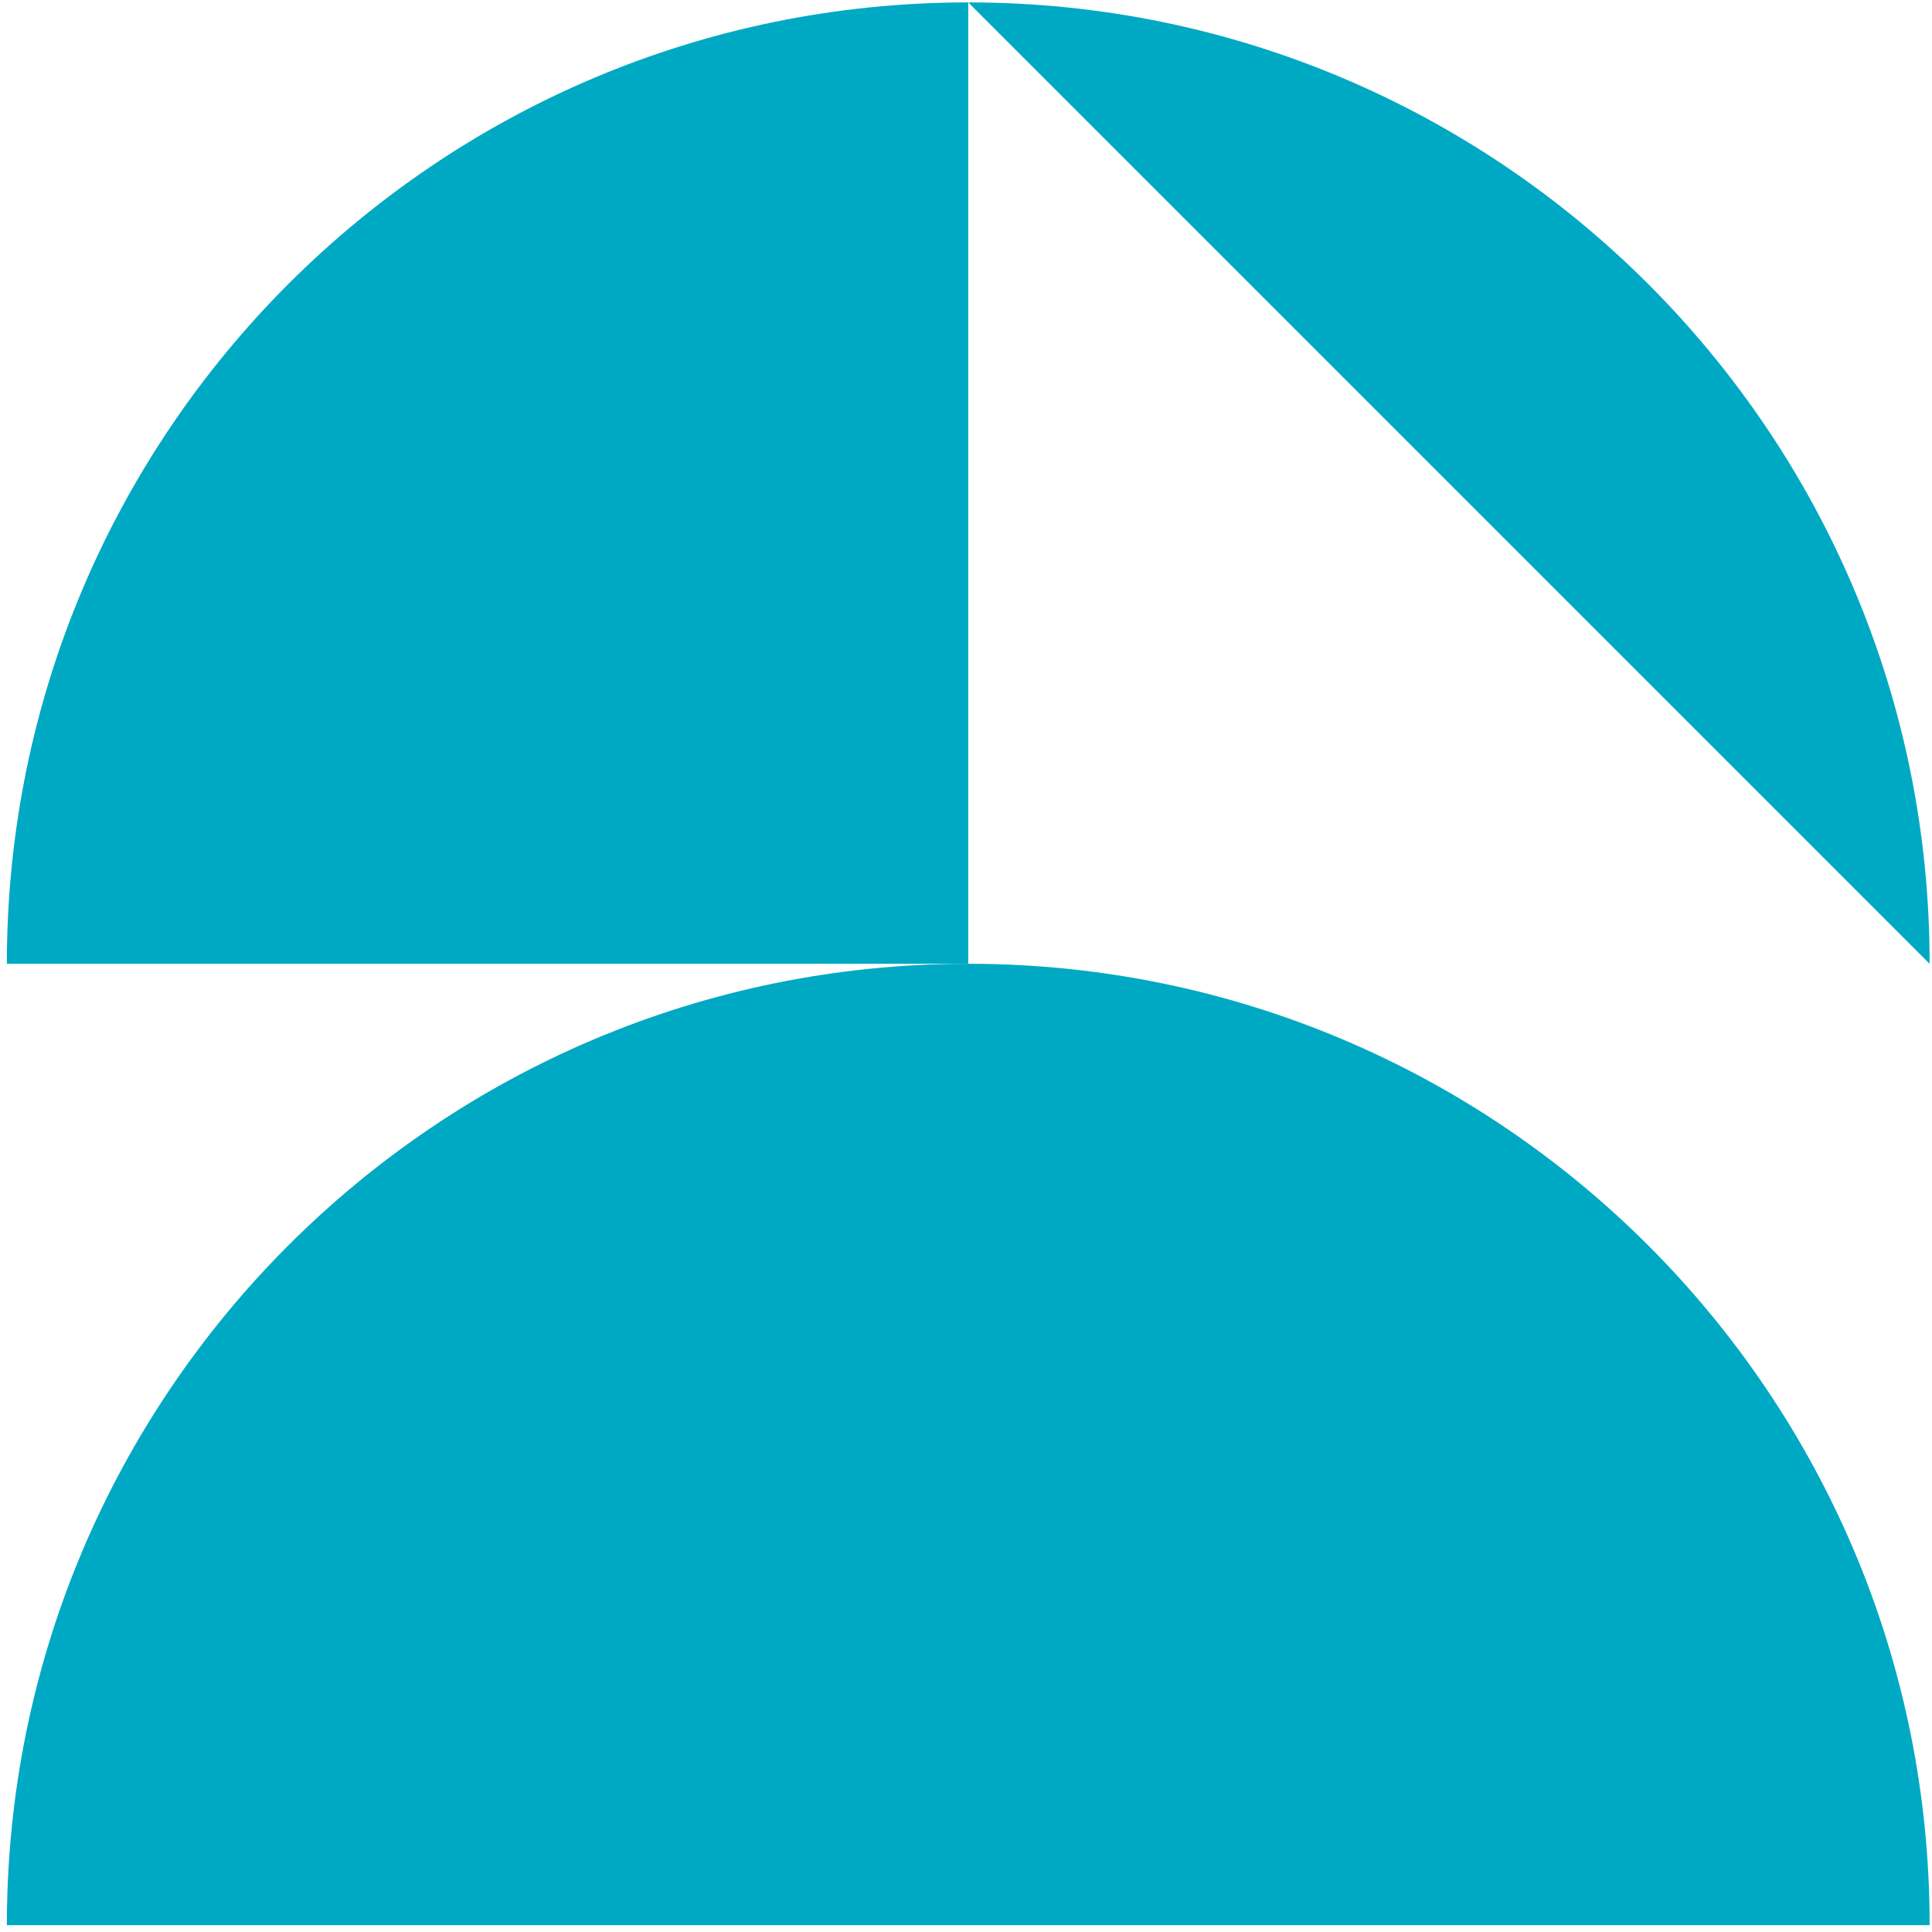 <svg width="120" height="120" viewBox="0 0 120 120" fill="none" xmlns="http://www.w3.org/2000/svg">
<path fill-rule="evenodd" clip-rule="evenodd" d="M60.139 59.862H0.426C0.426 26.875 27.158 0.149 60.139 0.149M60.139 59.862H60.139H60.139ZM60.139 59.862L119.852 59.862L60.139 59.862ZM119.852 59.862C119.865 26.875 93.12 0.149 60.139 0.149L119.852 59.862Z" fill="#00A9C3"/>
<path fill-rule="evenodd" clip-rule="evenodd" d="M60.139 119.575H0.426C0.426 86.588 27.158 59.862 60.139 59.862C93.119 59.862 119.865 86.588 119.852 119.575H60.139H60.139Z" fill="#00A9C3"/>
</svg>

